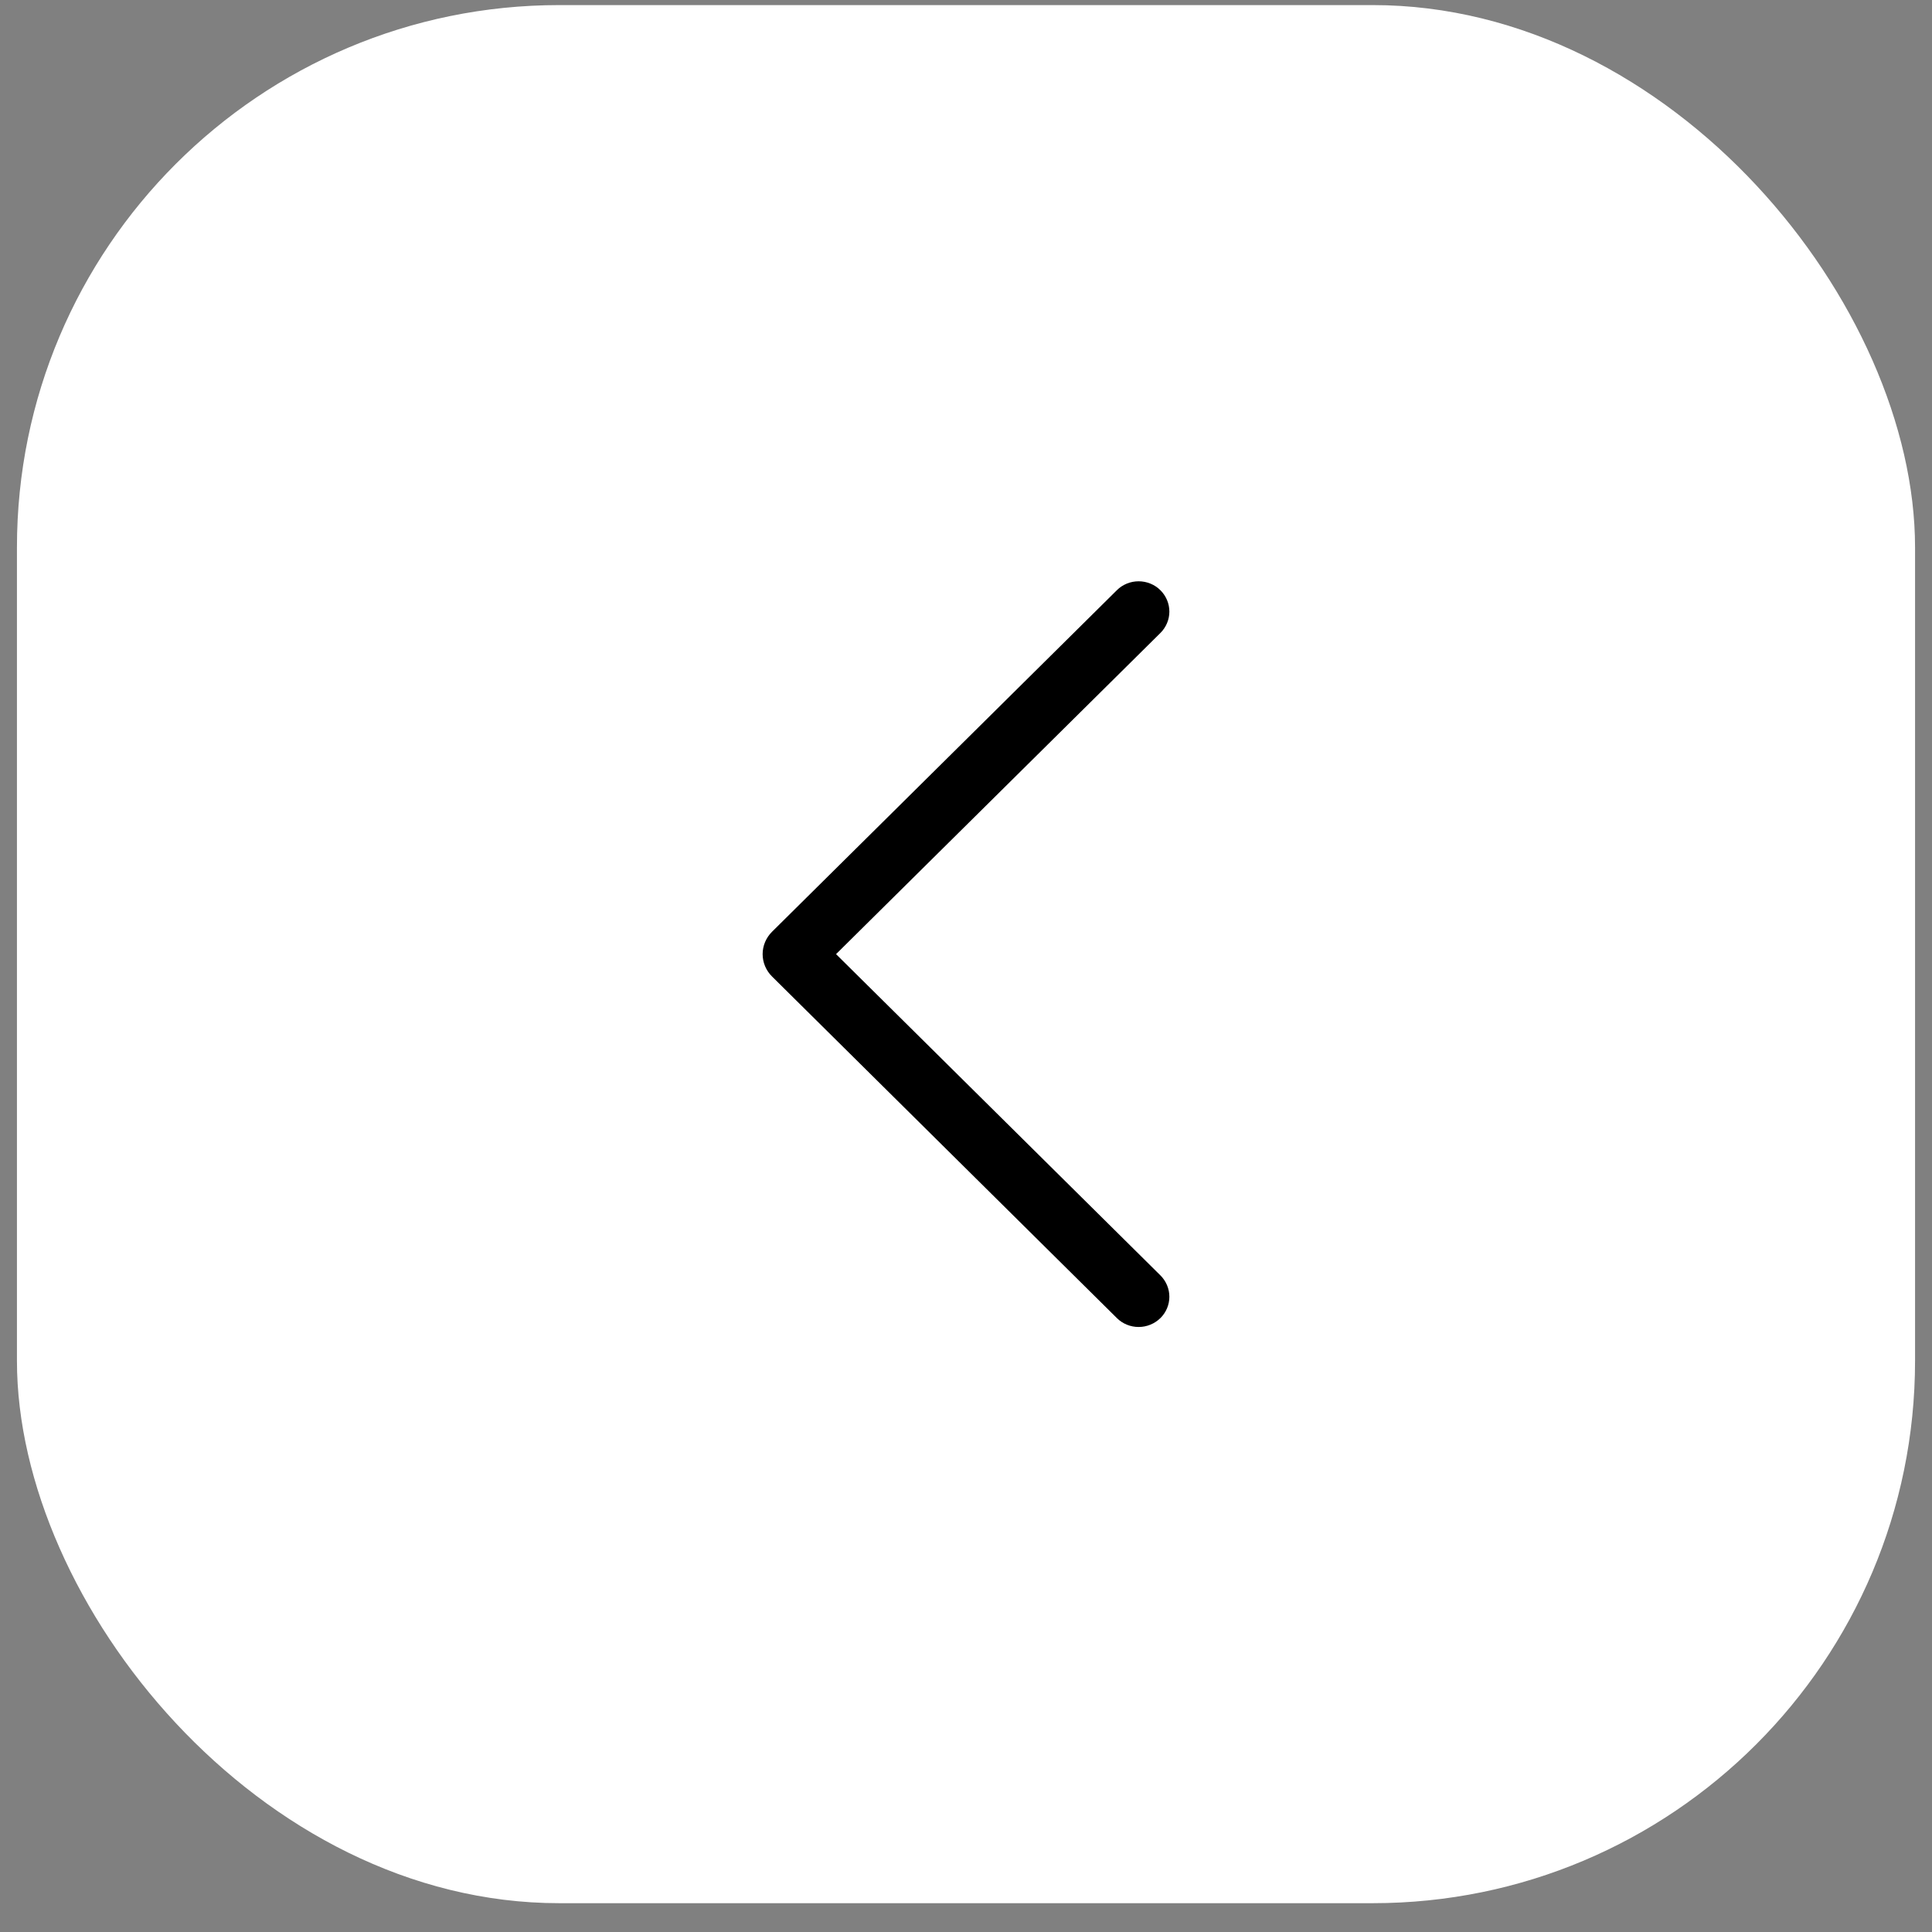 <?xml version="1.0" encoding="UTF-8"?> <svg xmlns="http://www.w3.org/2000/svg" width="57" height="57" viewBox="0 0 57 57" fill="none"><rect x="0" y="0" width="57" height="57" fill="#808080" stroke="none"/> <rect x="0.5" y="0.15" width="56" height="56" rx="16" fill="white"></rect> <path d="M34.233 38.891C34.404 38.722 34.5 38.495 34.5 38.258C34.5 38.021 34.404 37.794 34.233 37.625L24.666 28.15L34.233 18.677C34.404 18.508 34.5 18.28 34.5 18.044C34.5 17.807 34.404 17.58 34.233 17.411C34.15 17.328 34.05 17.263 33.94 17.218C33.83 17.173 33.712 17.15 33.593 17.15C33.474 17.15 33.355 17.173 33.245 17.218C33.136 17.263 33.036 17.328 32.953 17.411L22.779 27.488C22.6 27.665 22.5 27.903 22.5 28.15C22.5 28.397 22.6 28.634 22.779 28.811L32.953 38.889C33.036 38.972 33.136 39.037 33.245 39.082C33.355 39.127 33.474 39.15 33.593 39.15C33.712 39.15 33.83 39.127 33.94 39.082C34.05 39.037 34.15 38.972 34.233 38.889L34.233 38.891Z" fill="black"></path> </svg> 